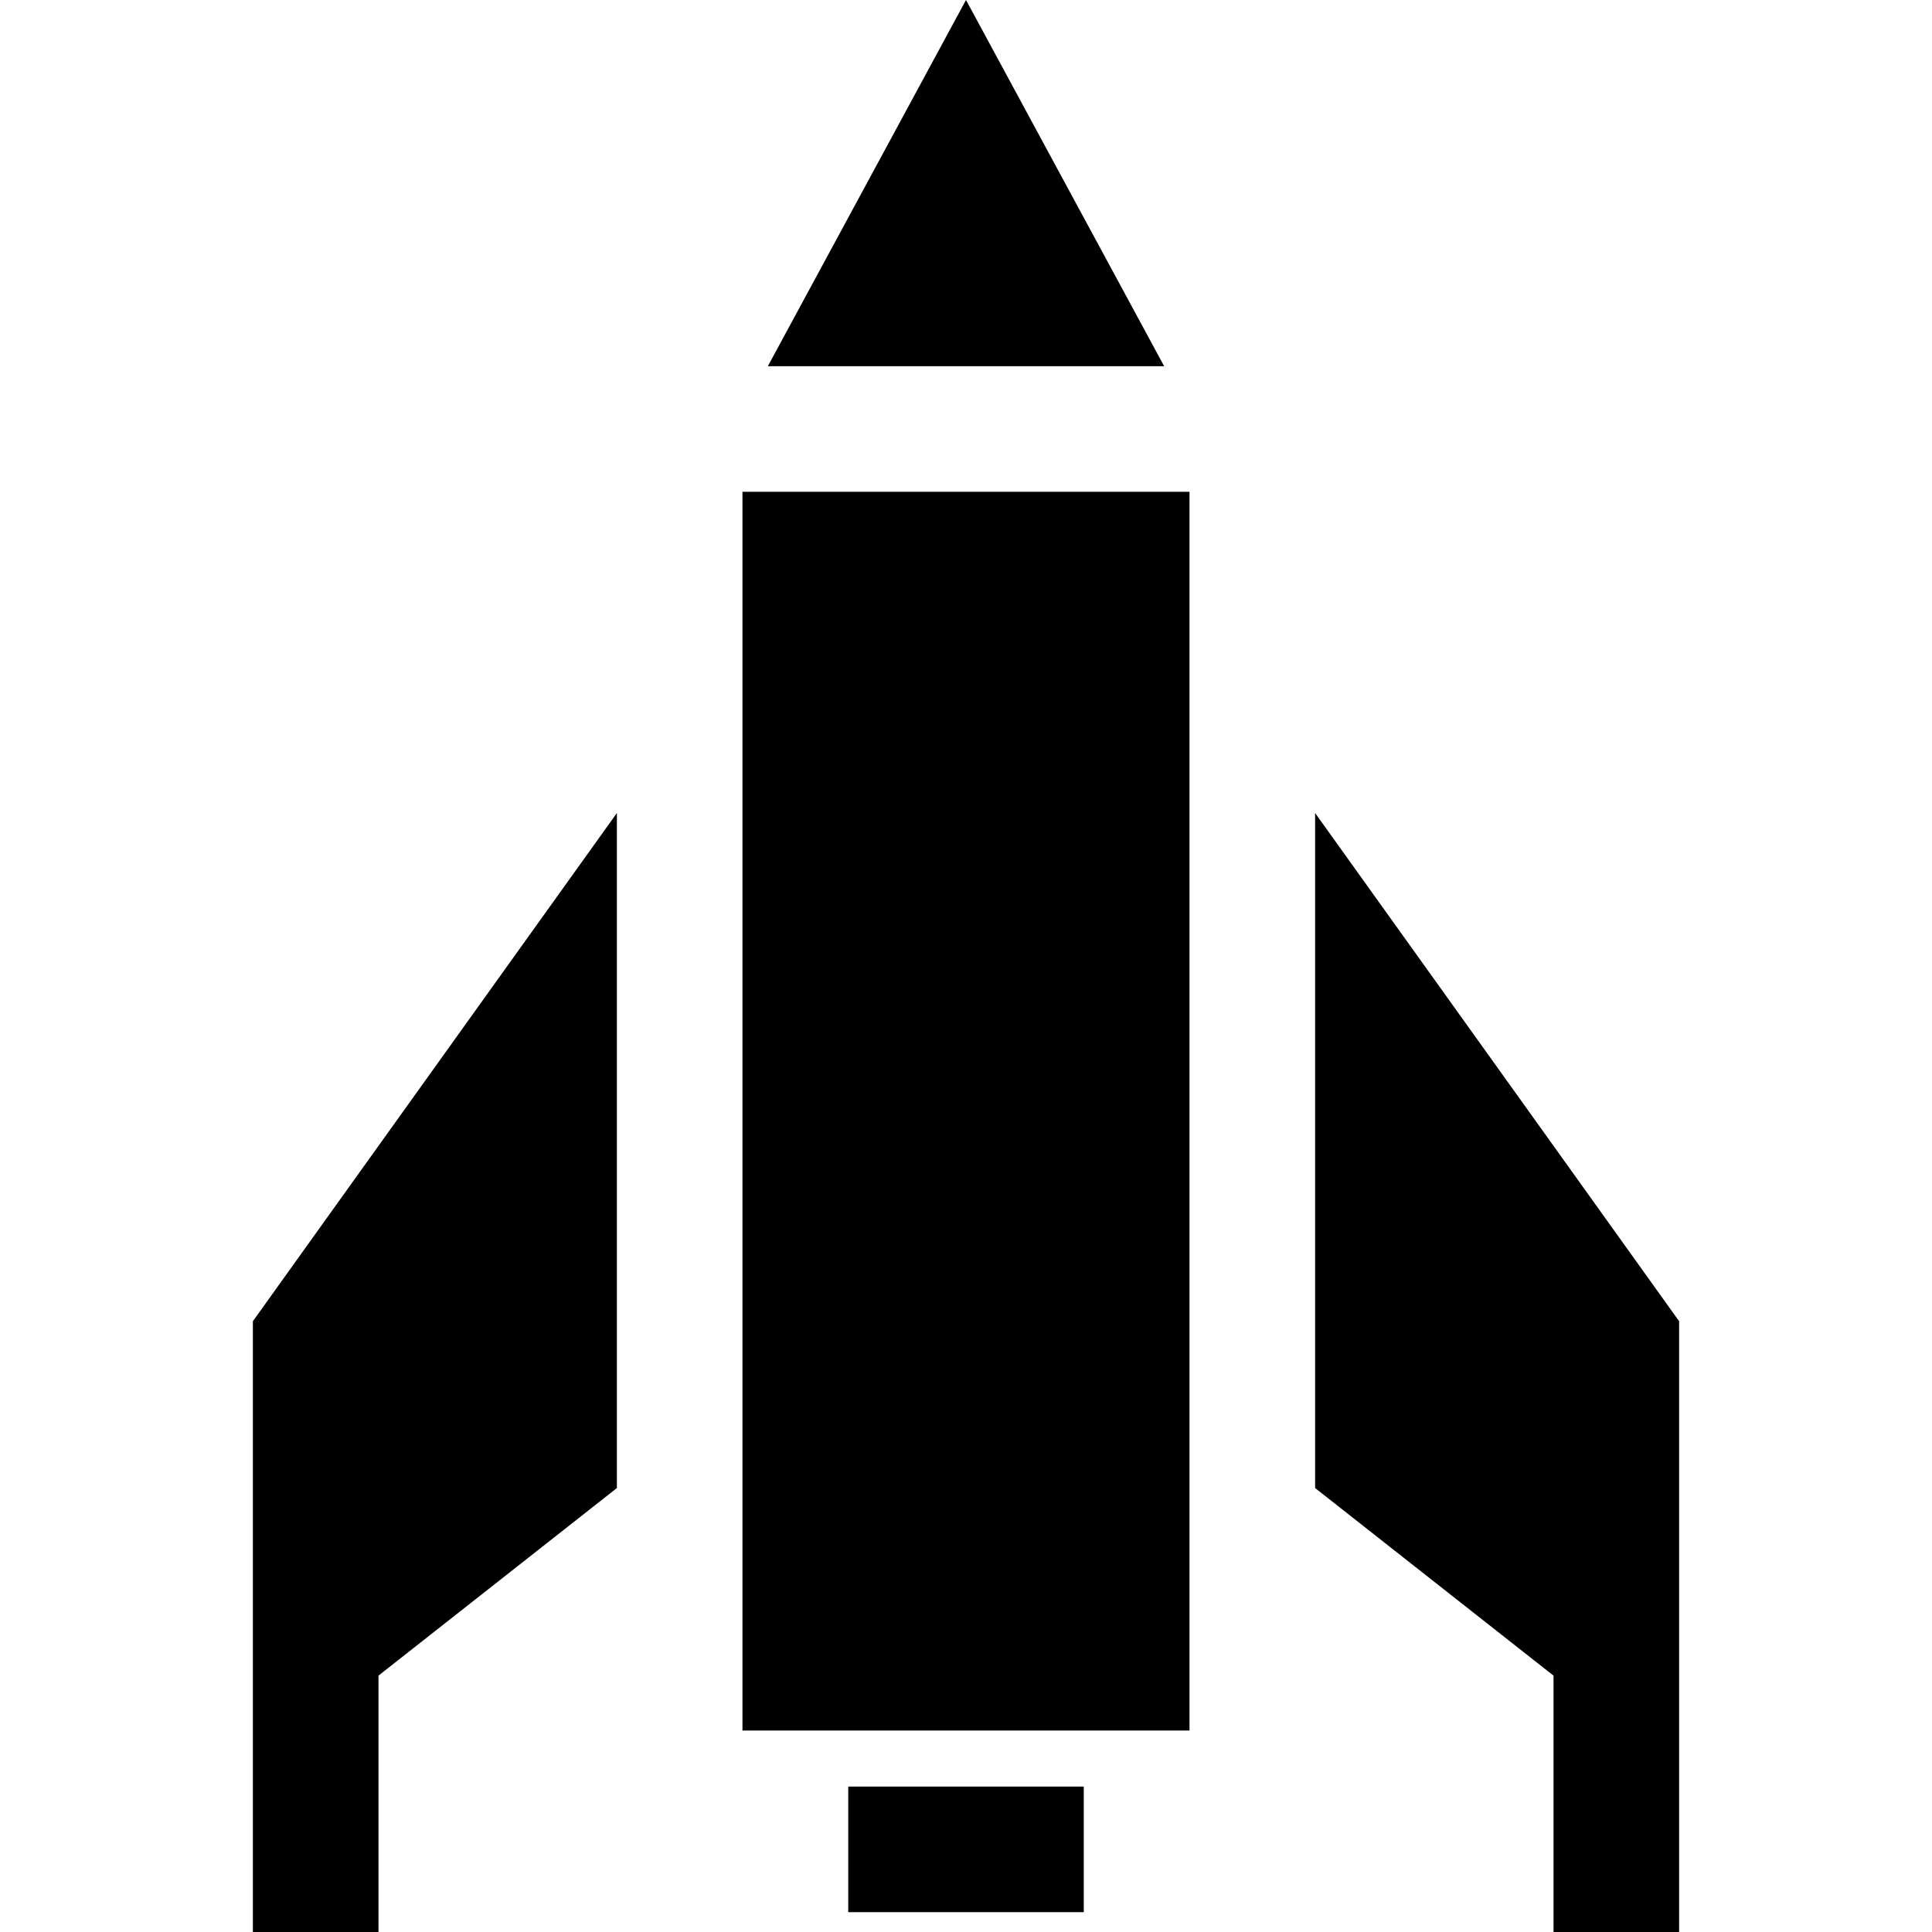 <?xml version="1.0" encoding="iso-8859-1"?>
<!-- Uploaded to: SVG Repo, www.svgrepo.com, Generator: SVG Repo Mixer Tools -->
<svg fill="#000000" version="1.1" id="Layer_1" xmlns="http://www.w3.org/2000/svg" xmlns:xlink="http://www.w3.org/1999/xlink" 
	 viewBox="0 0 512 512" xml:space="preserve">
<g>
	<g>
		<polygon points="255.999,0 203.488,97.044 308.511,97.044 		"/>
	</g>
</g>
<g>
	<g>
		<polygon points="67.017,350.136 67.017,435.981 67.017,470.248 67.017,512 100.298,512 100.298,444.062 163.483,394.347 
			163.483,215.455 		"/>
	</g>
</g>
<g>
	<g>
		<polygon points="348.517,215.455 348.517,394.347 411.702,444.062 411.702,512 444.983,512 444.983,470.248 444.983,435.981 
			444.983,350.136 		"/>
	</g>
</g>
<g>
	<g>
		<rect x="196.76" y="130.33" width="118.471" height="328.277"/>
	</g>
</g>
<g>
	<g>
		<rect x="224.794" y="473.461" width="62.414" height="33.281"/>
	</g>
</g>
</svg>